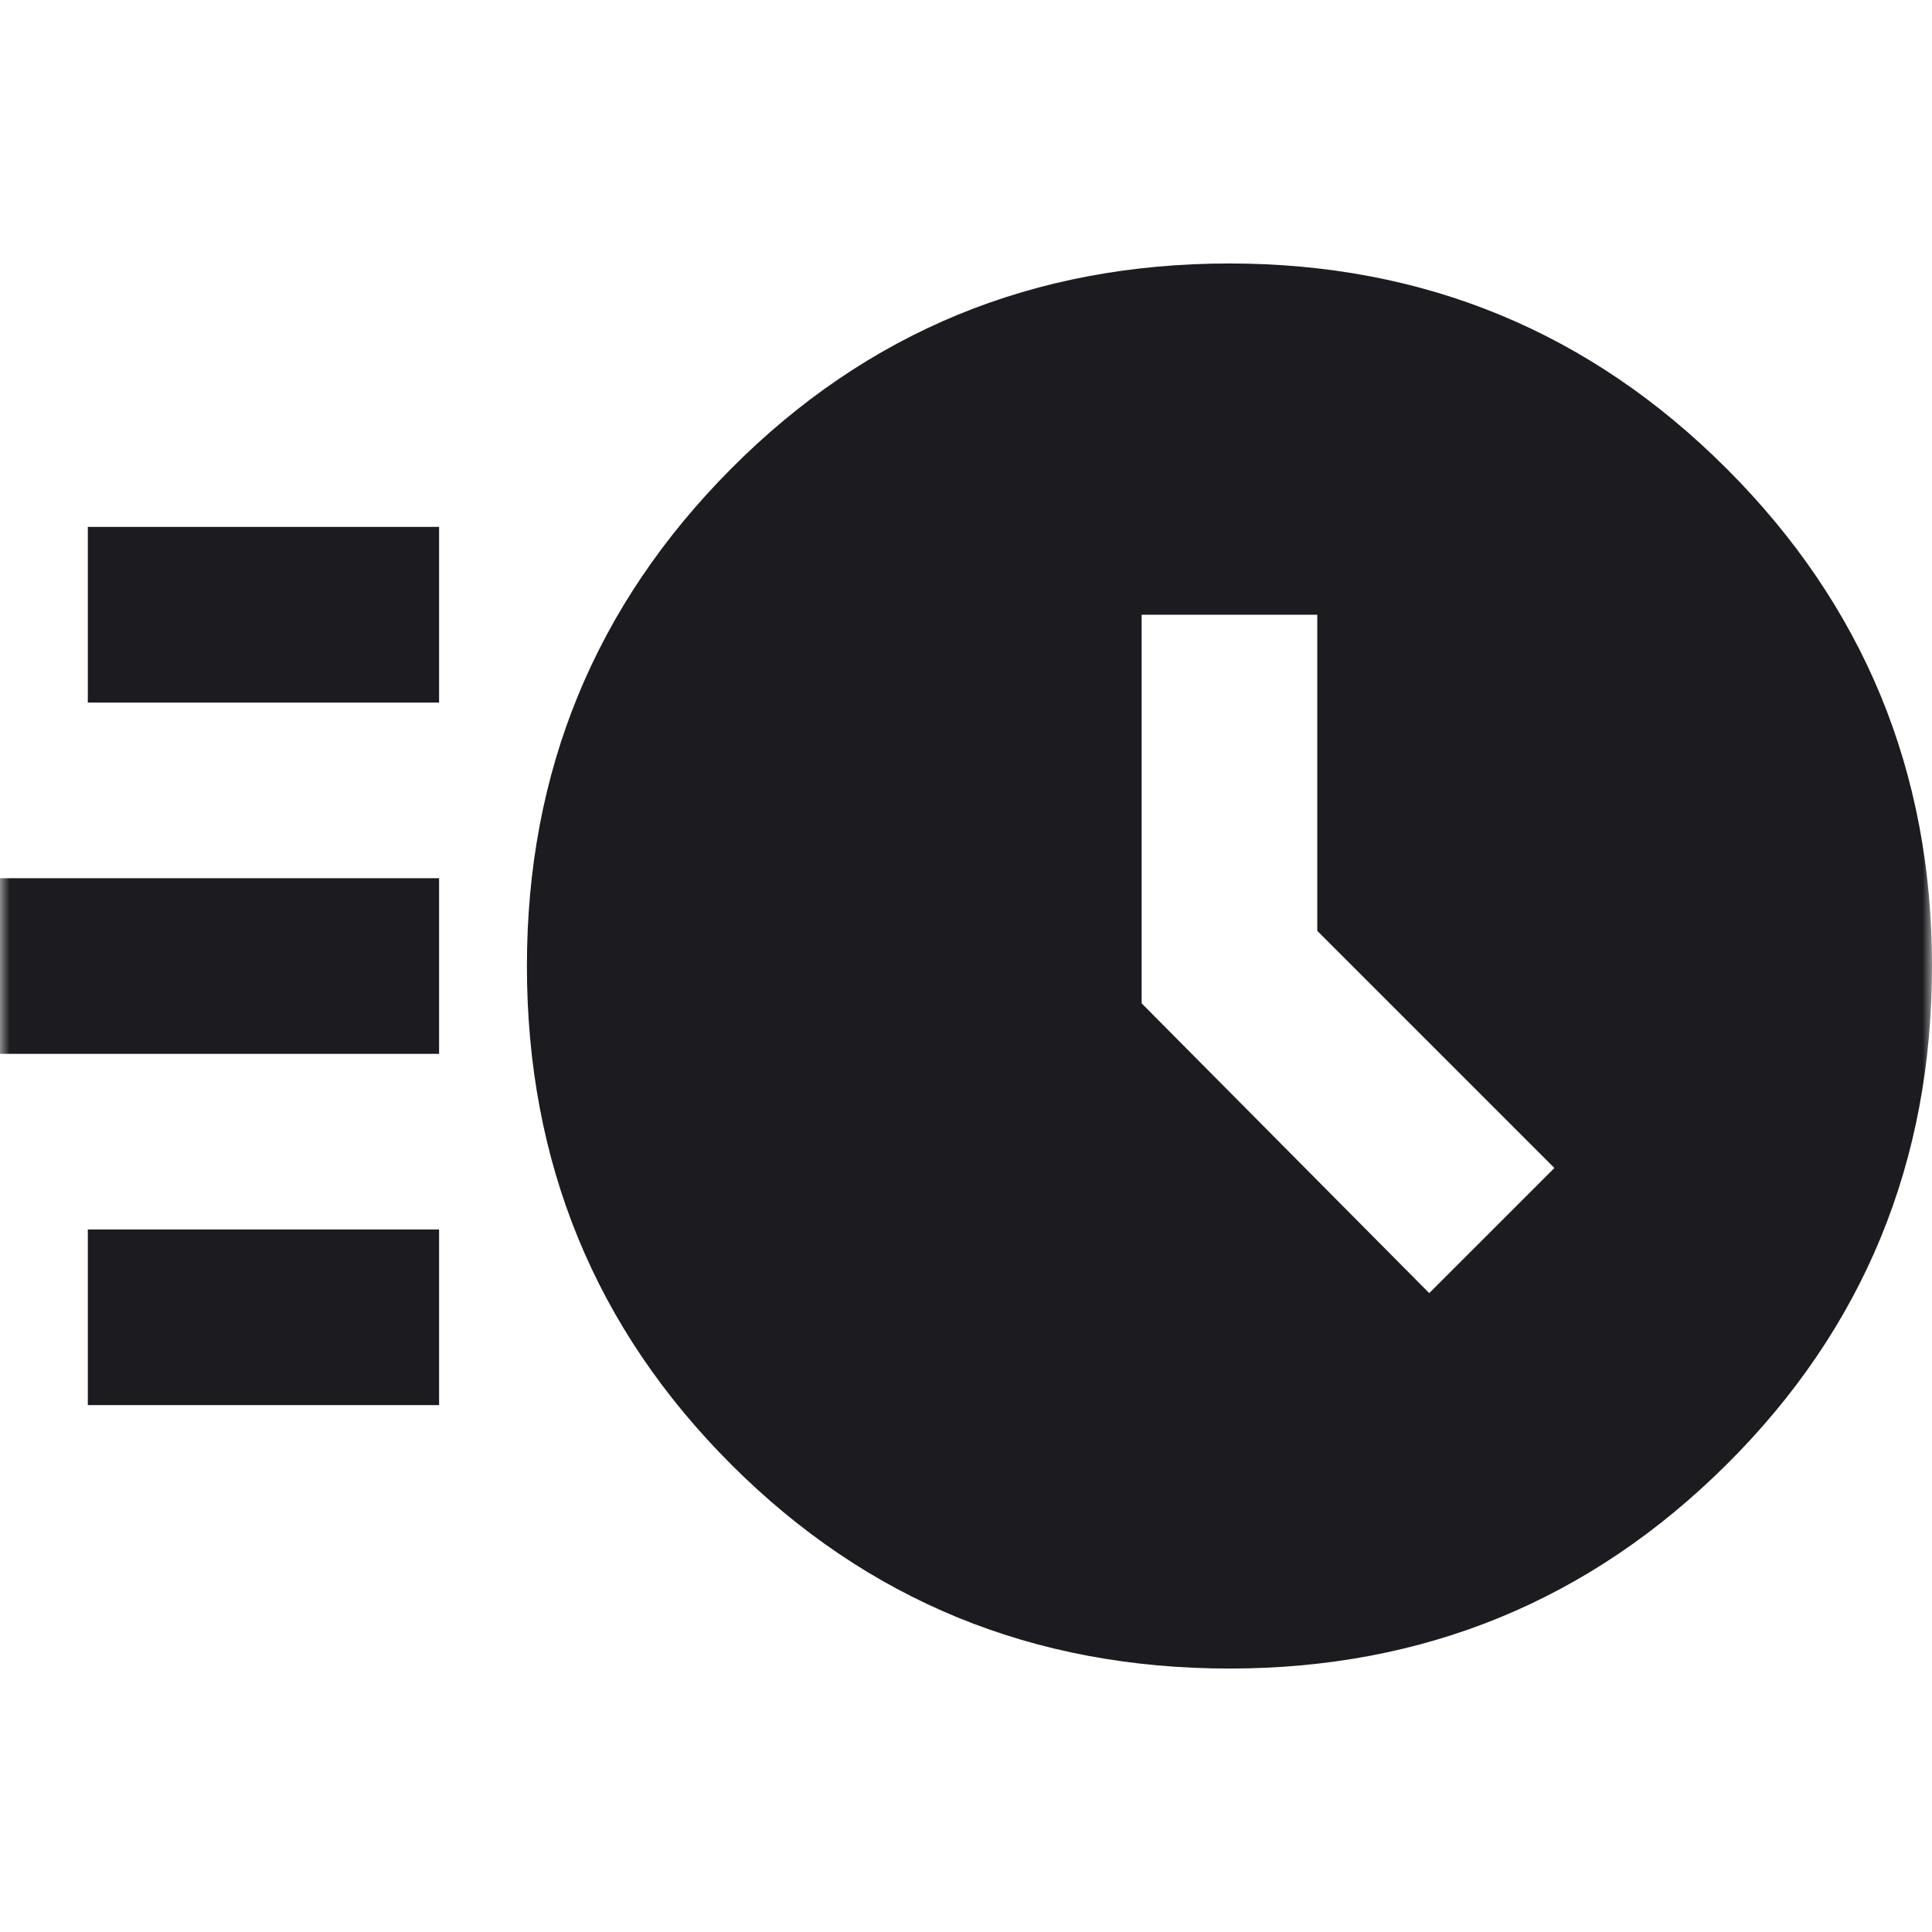 <?xml version="1.0" encoding="UTF-8"?> <svg xmlns="http://www.w3.org/2000/svg" width="100" height="100" viewBox="0 0 100 100" fill="none"><mask id="mask0_1942_11528" style="mask-type:alpha" maskUnits="userSpaceOnUse" x="0" y="0" width="100" height="100"><rect width="100" height="100" fill="#D9D9D9"></rect></mask><g mask="url(#mask0_1942_11528)"><path d="M63.636 86.364C53.485 86.364 44.886 82.841 37.841 75.796C30.796 68.75 27.273 60.152 27.273 50C27.273 39.925 30.796 31.345 37.841 24.262C44.886 17.178 53.485 13.637 63.636 13.637C73.712 13.637 82.292 17.178 89.375 24.262C96.458 31.345 100 39.925 100 50C100 60.152 96.458 68.75 89.375 75.796C82.292 82.841 73.712 86.364 63.636 86.364ZM73.977 66.932L80.455 60.455L68.182 48.182V31.819H59.091V51.932L73.977 66.932ZM4.545 36.364V27.273H22.727V36.364H4.545ZM0 54.546V45.455H22.727V54.546H0ZM4.545 72.728V63.637H22.727V72.728H4.545Z" fill="#1C1B1F"></path></g></svg> 